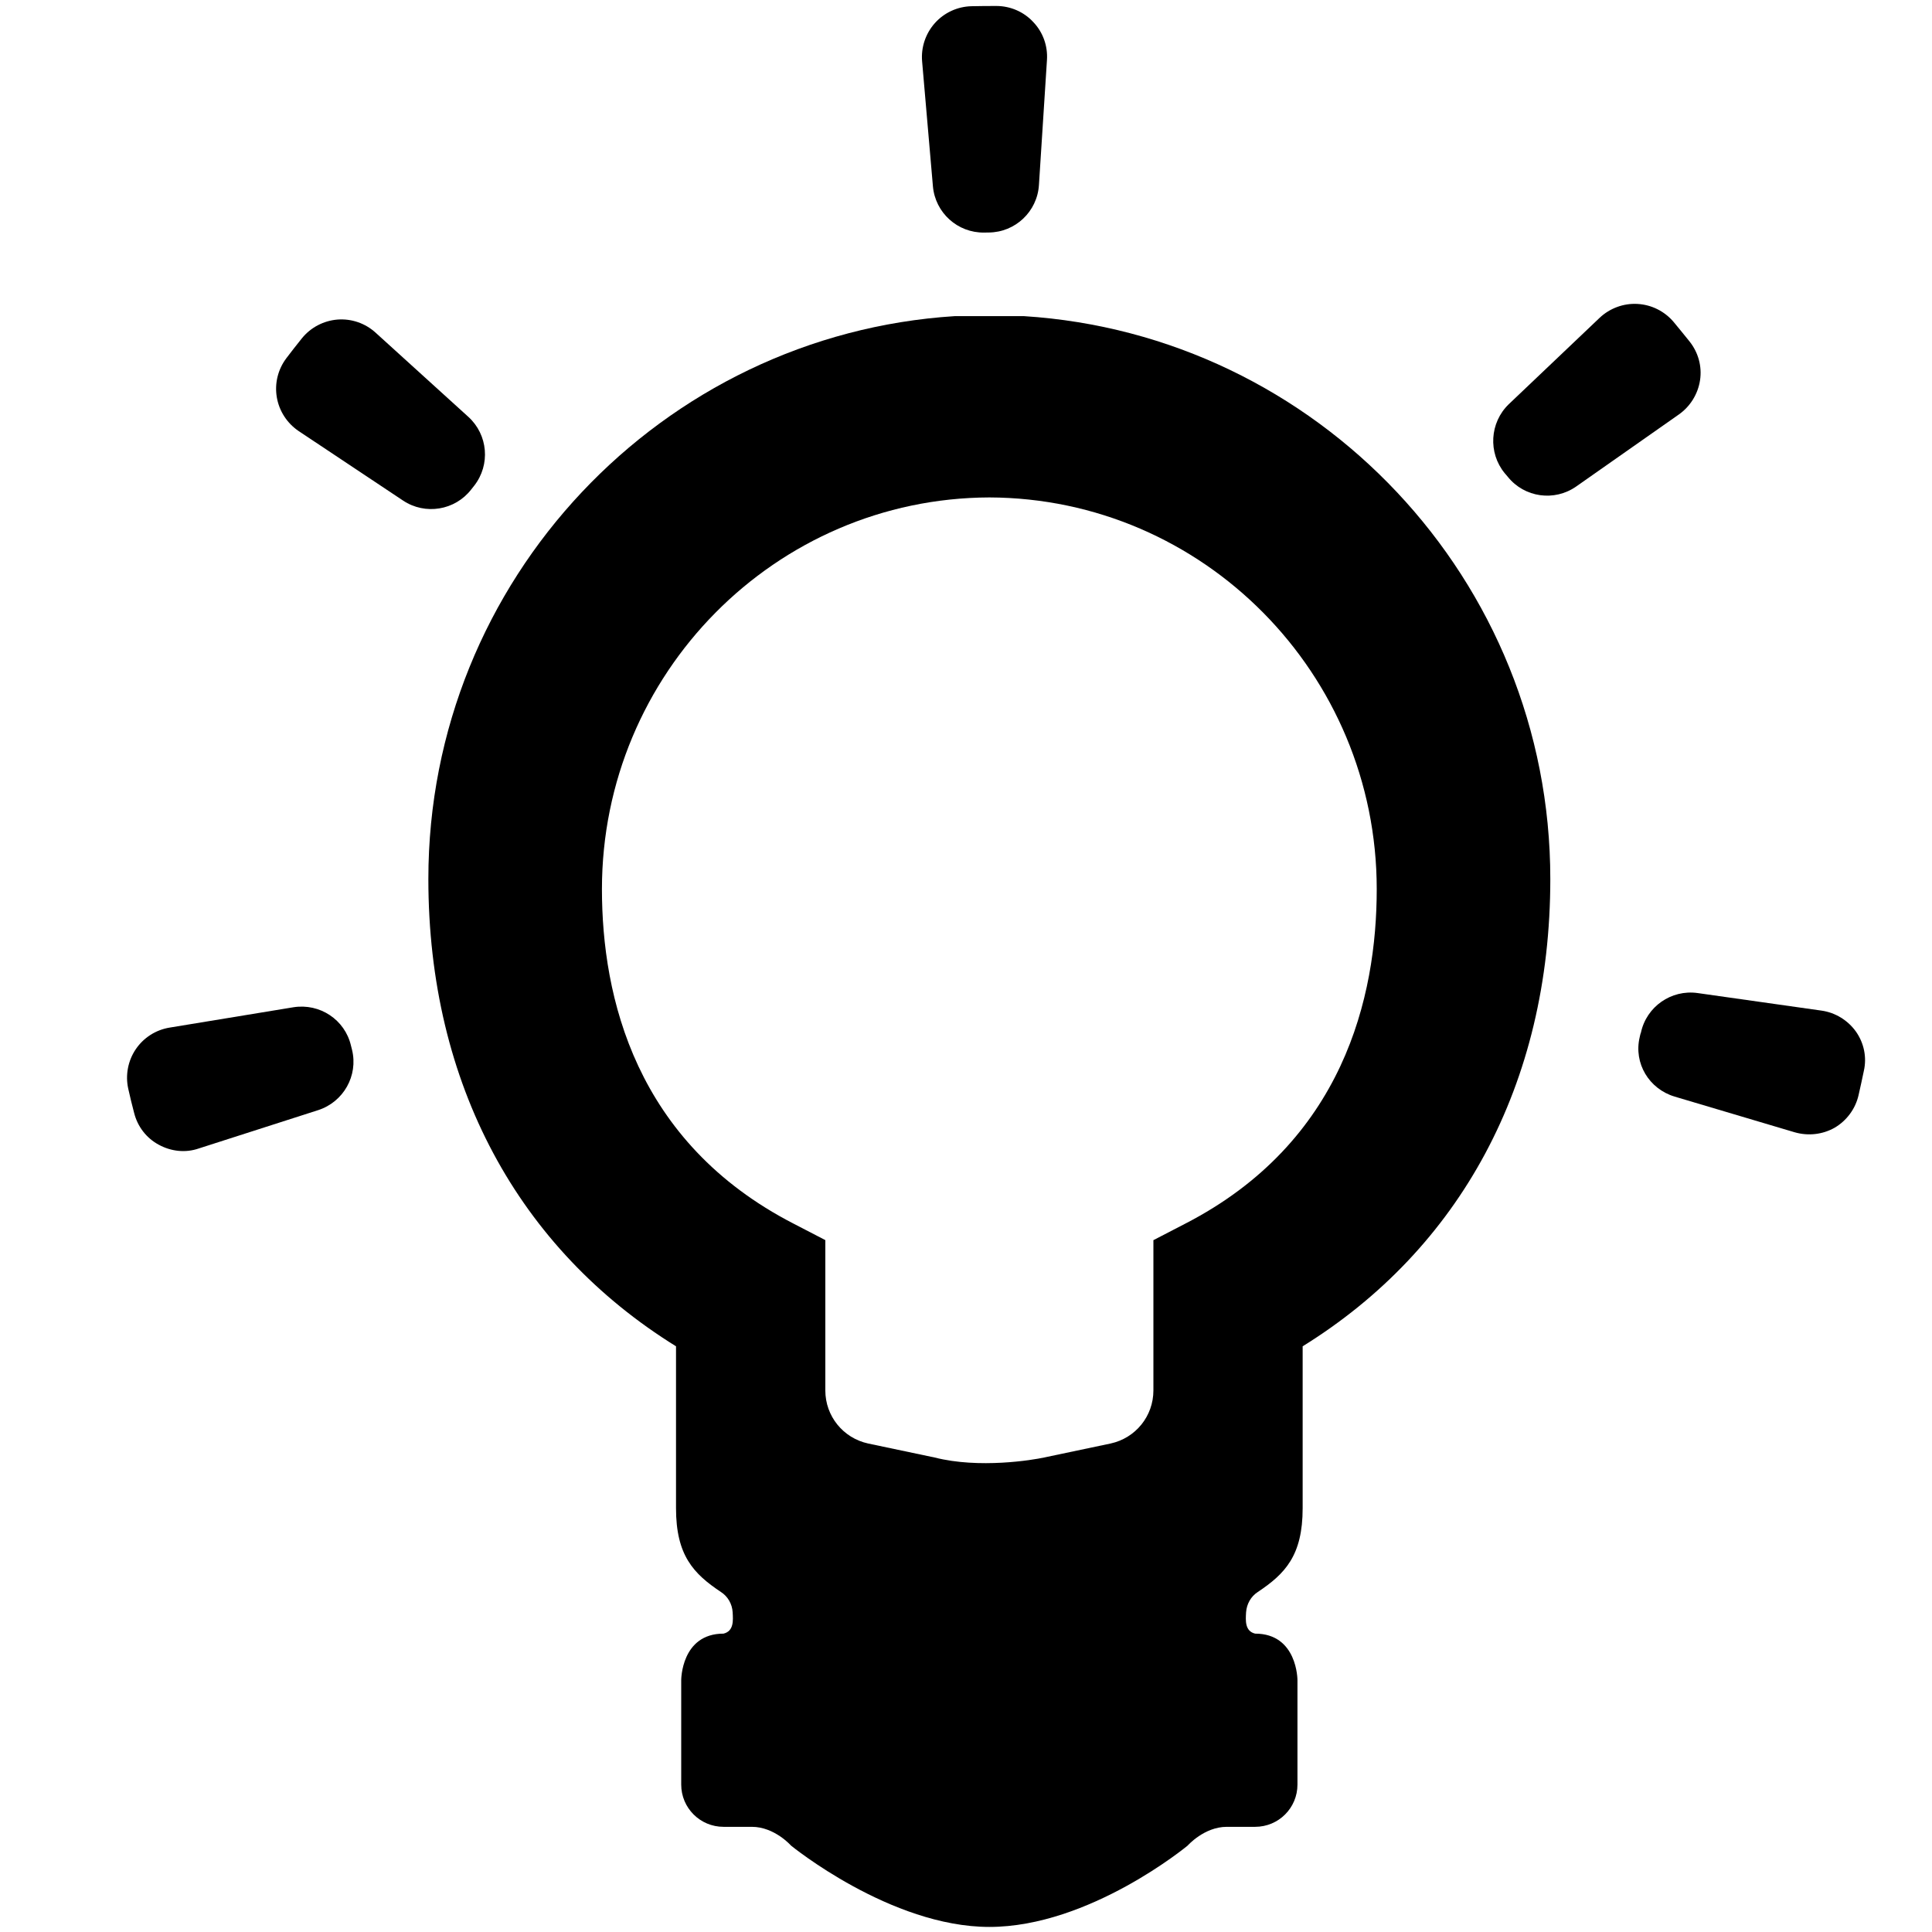 <?xml version="1.0" encoding="utf-8"?>
<!-- Generator: Adobe Illustrator 16.0.4, SVG Export Plug-In . SVG Version: 6.00 Build 0)  -->
<!DOCTYPE svg PUBLIC "-//W3C//DTD SVG 1.1//EN" "http://www.w3.org/Graphics/SVG/1.1/DTD/svg11.dtd">
<svg version="1.1" id="Layer_1" xmlns="http://www.w3.org/2000/svg" xmlns:xlink="http://www.w3.org/1999/xlink" x="0px" y="0px"
	 width="32px" height="32px" viewBox="0 0 32 32" enable-background="new 0 0 32 32" xml:space="preserve">
<g>
	<path d="M16.957,5.236h-1.141C10.964,5.543,7.095,9.6,7.095,14.558c0,3.408,1.504,6.131,4.102,7.741v2.682
		c0,0.783,0.291,1.086,0.745,1.388c0.113,0.073,0.185,0.198,0.193,0.335c0.008,0.136,0.021,0.312-0.151,0.354
		c-0.703,0-0.701,0.771-0.701,0.771c0,0.312,0,1.729,0,1.729c0,0.387,0.313,0.7,0.701,0.7h0.469c0.375,0,0.648,0.31,0.648,0.31
		s1.649,1.348,3.286,1.348c1.66,0,3.285-1.348,3.285-1.348s0.273-0.31,0.648-0.31h0.469c0.389,0,0.701-0.313,0.701-0.7
		c0,0,0-1.416,0-1.729c0,0,0.002-0.771-0.701-0.771c-0.172-0.041-0.158-0.22-0.15-0.354c0.01-0.137,0.08-0.262,0.193-0.335
		c0.453-0.302,0.744-0.604,0.744-1.388v-2.682c2.598-1.609,4.102-4.333,4.102-7.741C25.678,9.6,21.811,5.542,16.957,5.236z
		 M19.627,20.27l-0.523,0.271v2.489c0,0.426-0.295,0.789-0.709,0.879l-1.102,0.232c-0.186,0.041-1.074,0.188-1.812,0l-1.102-0.232
		c-0.414-0.09-0.709-0.453-0.709-0.879V20.54l-0.523-0.271c-2.626-1.35-3.177-3.761-3.177-5.542c0-3.571,2.875-6.476,6.417-6.488
		c3.541,0.012,6.416,2.917,6.416,6.488C22.803,16.509,22.252,18.92,19.627,20.27z"/>
	<path d="M28.158,6.298c0.035-0.229-0.029-0.462-0.176-0.645c-0.086-0.108-0.174-0.214-0.262-0.321
		c-0.15-0.177-0.365-0.285-0.599-0.298c-0.229-0.013-0.458,0.071-0.626,0.23l-1.505,1.431C24.674,7,24.645,7.499,24.923,7.838
		c0.019,0.02,0.033,0.04,0.052,0.061c0.276,0.342,0.771,0.412,1.133,0.158l1.699-1.192C27.996,6.732,28.123,6.527,28.158,6.298z"/>
	<path d="M16.3,3.852c0.025-0.001,0.051-0.001,0.076-0.001c0.44-0.003,0.804-0.346,0.832-0.786l0.133-2.072
		c0.015-0.231-0.065-0.458-0.226-0.627c-0.156-0.17-0.379-0.266-0.609-0.267c-0.14,0-0.278,0.001-0.417,0.004
		c-0.231,0.006-0.451,0.107-0.605,0.28c-0.154,0.173-0.231,0.403-0.211,0.633l0.179,2.069C15.49,3.523,15.86,3.858,16.3,3.852z"/>
	<path d="M5.813,17.318c-0.101-0.43-0.516-0.703-0.951-0.635L2.811,17.02c-0.229,0.037-0.432,0.166-0.562,0.358
		c-0.129,0.19-0.175,0.429-0.125,0.654c0.03,0.135,0.063,0.271,0.098,0.403c0.057,0.226,0.204,0.416,0.407,0.525
		c0.203,0.111,0.443,0.139,0.664,0.062l1.978-0.635c0.418-0.136,0.664-0.57,0.56-0.998C5.825,17.37,5.819,17.343,5.813,17.318z"/>
	<path d="M7.805,8.107c0.017-0.021,0.032-0.042,0.049-0.062C8.126,7.697,8.083,7.2,7.757,6.904L6.22,5.509
		c-0.172-0.156-0.4-0.234-0.631-0.216C5.359,5.312,5.145,5.424,5,5.604C4.912,5.713,4.827,5.822,4.743,5.933
		c-0.14,0.186-0.197,0.419-0.158,0.648C4.624,6.809,4.755,7.01,4.947,7.14l1.729,1.151C7.042,8.535,7.536,8.454,7.805,8.107z"/>
	<path d="M30.74,17.086c-0.135-0.188-0.34-0.314-0.569-0.347l-2.054-0.291c-0.436-0.061-0.846,0.225-0.938,0.655
		c-0.01,0.022-0.015,0.054-0.021,0.078c-0.101,0.43,0.155,0.855,0.579,0.982l1.988,0.591c0.226,0.065,0.463,0.037,0.662-0.075
		c0.199-0.117,0.344-0.312,0.396-0.537c0.031-0.139,0.061-0.271,0.088-0.404C30.923,17.51,30.873,17.275,30.74,17.086z"/>
</g>
</svg>
